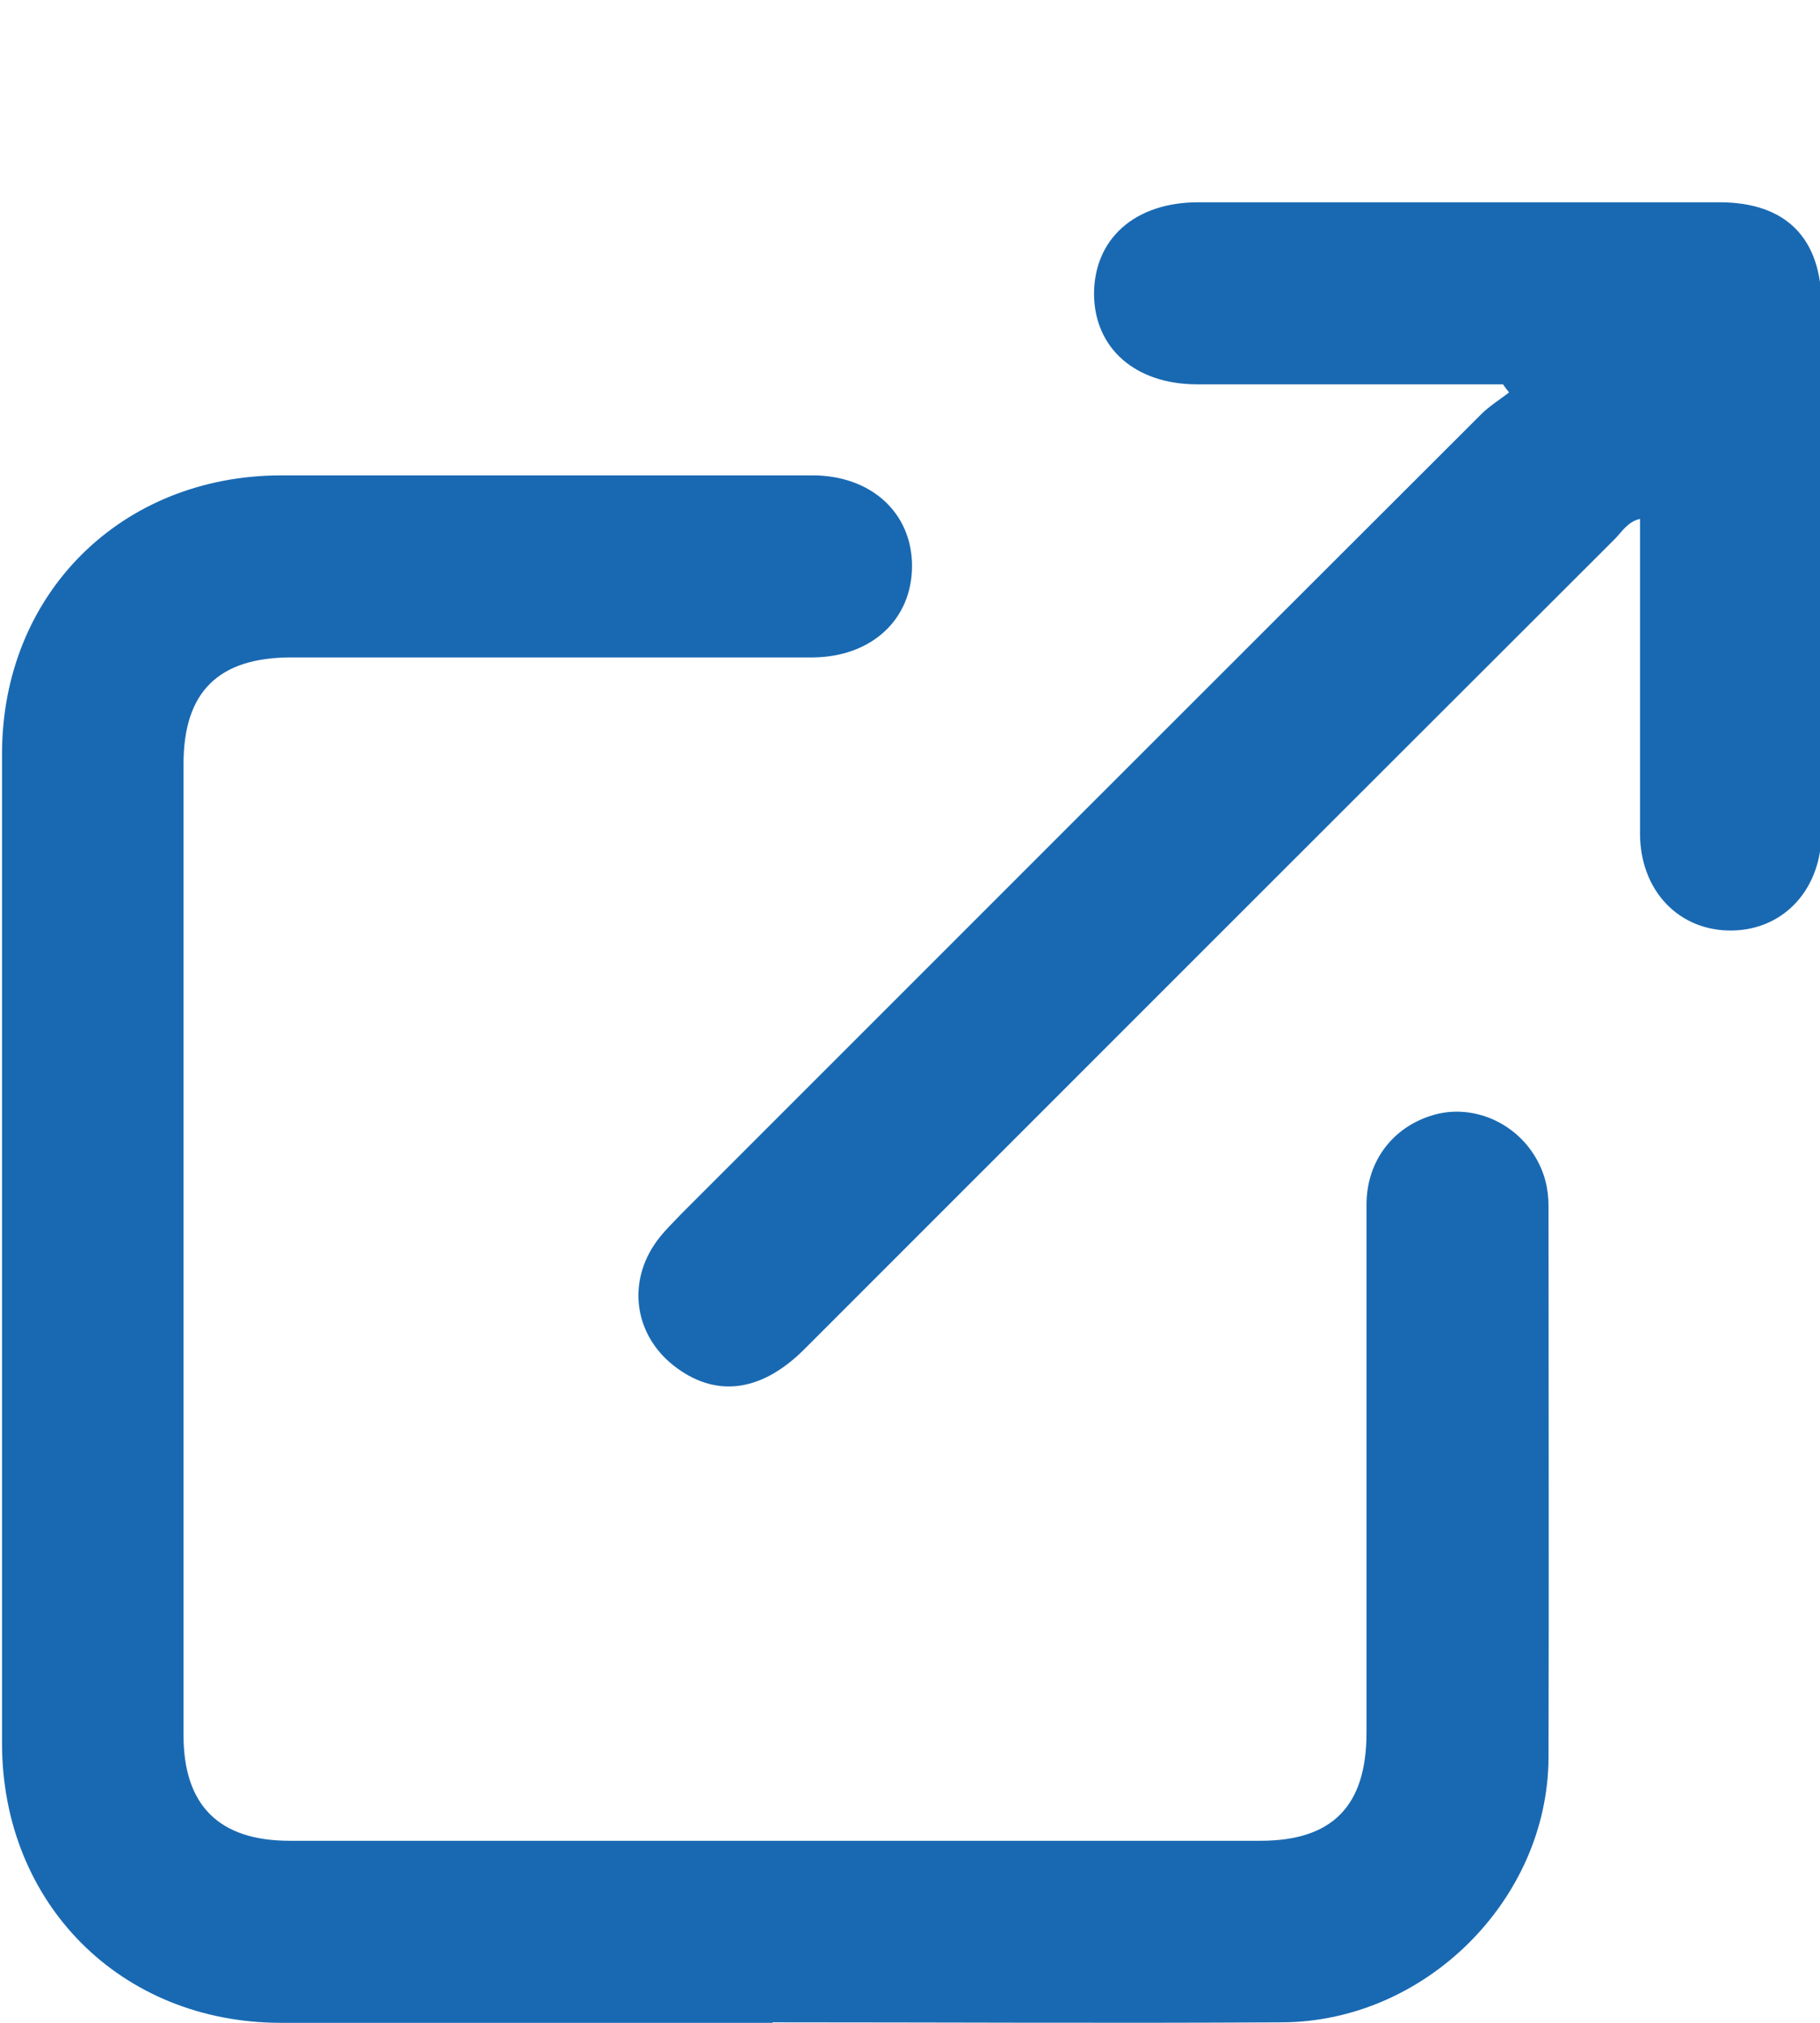 <?xml version="1.0" encoding="UTF-8"?>
<svg id="Layer_1" data-name="Layer 1" xmlns="http://www.w3.org/2000/svg" viewBox="0 0 36 40">
  <defs>
    <style>
      .cls-1 {
        fill: #1969b2;
      }
    </style>
  </defs>
  <path class="cls-1" d="M15.28,40c-3.24,0-6.48,0-9.72,0-3.17,0-5.52-2.36-5.52-5.53,0-6.52,0-13.04,0-19.56,0-3.17,2.36-5.51,5.53-5.51,3.5,0,7,0,10.5,0,1.16,0,1.97,.74,1.97,1.79,0,1.06-.8,1.8-1.96,1.81-3.44,0-6.88,0-10.32,0-1.44,0-2.13,.68-2.13,2.11,0,6.4,0,12.8,0,19.2,0,1.39,.7,2.09,2.1,2.09,6.4,0,12.8,0,19.2,0,1.43,0,2.1-.69,2.1-2.14,0-3.48,0-6.96,0-10.44,0-.89,.56-1.58,1.39-1.79,.73-.18,1.54,.16,1.95,.85,.18,.3,.26,.62,.26,.97,0,3.64,.01,7.28,0,10.92-.02,2.81-2.45,5.21-5.27,5.22-3.36,.02-6.72,0-10.08,0Z"/>
  <path class="cls-1" d="M29.73,7.6c-2.02,0-4.04,0-6.05,0-1.22,0-2.03-.71-2.04-1.78,0-1.1,.81-1.82,2.06-1.82,3.44,0,6.88,0,10.31,0,1.32,0,2.02,.71,2.02,2.03,0,3.48,0,6.96,0,10.43,0,1.12-.74,1.92-1.76,1.94-1.06,.02-1.83-.79-1.83-1.92,0-2.06,0-4.12,0-6.22-.25,.06-.36,.26-.5,.4-5.35,5.34-10.69,10.68-16.03,16.02-.83,.83-1.71,.96-2.51,.38-.85-.61-1.02-1.69-.4-2.53,.14-.19,.32-.36,.48-.53,5.27-5.27,10.54-10.54,15.82-15.81,.16-.16,.37-.29,.55-.43-.04-.05-.08-.1-.12-.16Z"/>
</svg>